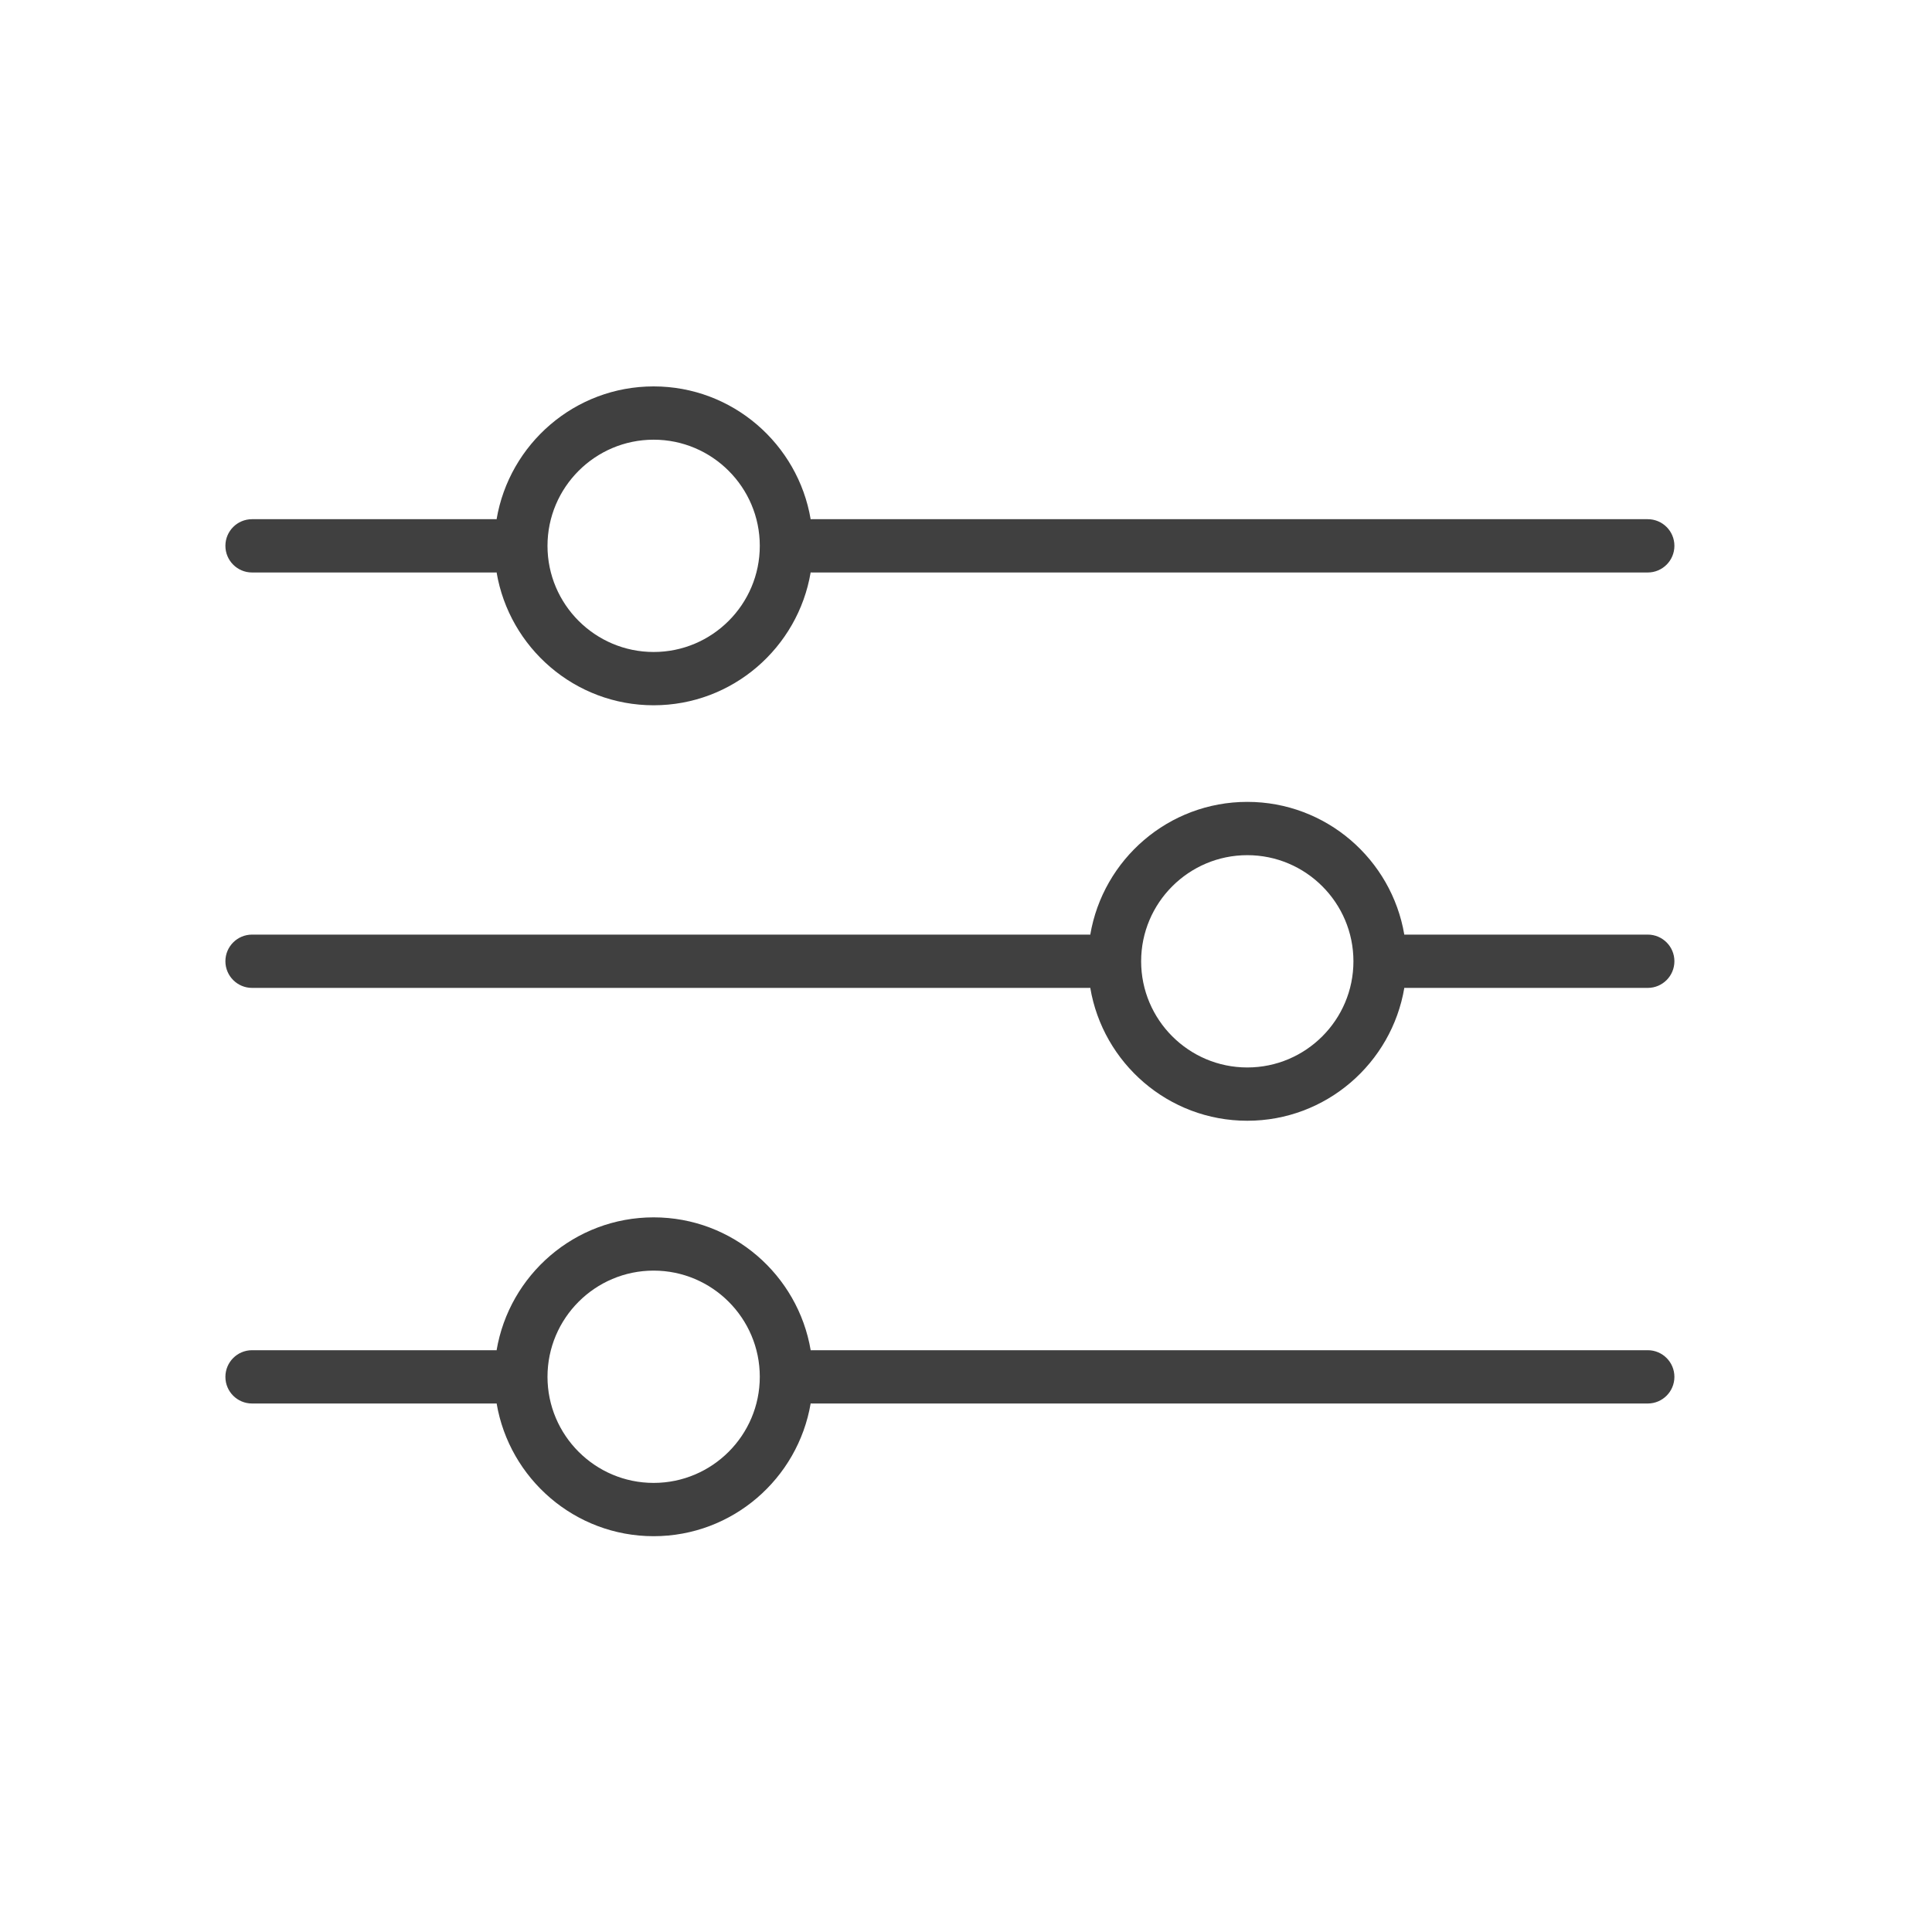 <svg width="60" height="60" viewBox="0 0 60 60" fill="none" xmlns="http://www.w3.org/2000/svg">
<path d="M7.827 17.779H15.399C15.407 17.779 15.414 17.776 15.422 17.776C15.817 20.115 17.851 21.903 20.299 21.903C22.748 21.903 24.782 20.114 25.176 17.776C25.185 17.776 25.194 17.779 25.203 17.779H51.172C51.63 17.779 52 17.408 52 16.951C52 16.494 51.63 16.124 51.172 16.124H25.203C25.194 16.124 25.185 16.126 25.176 16.127C24.782 13.789 22.748 12 20.299 12C17.851 12 15.817 13.788 15.422 16.126C15.414 16.126 15.406 16.124 15.398 16.124H7.827C7.37 16.124 7 16.494 7 16.951C7 17.408 7.37 17.779 7.827 17.779L7.827 17.779ZM20.3 13.655C22.117 13.655 23.596 15.134 23.596 16.952C23.596 18.769 22.118 20.248 20.3 20.248C18.482 20.248 17.003 18.769 17.003 16.952C17.003 15.134 18.482 13.655 20.3 13.655Z" fill="#404040"/>
<path d="M51.173 29.025H43.636C43.628 29.025 43.62 29.027 43.612 29.027C43.217 26.69 41.184 24.903 38.736 24.903C36.288 24.903 34.255 26.69 33.859 29.028C33.85 29.027 33.841 29.025 33.832 29.025H7.828C7.371 29.025 7 29.395 7 29.852C7 30.309 7.371 30.68 7.828 30.68H33.832C33.841 30.68 33.85 30.677 33.859 30.677C34.252 33.016 36.286 34.806 38.736 34.806C41.185 34.806 43.219 33.017 43.613 30.677C43.621 30.678 43.629 30.68 43.636 30.68H51.173C51.63 30.68 52 30.309 52 29.852C52 29.395 51.63 29.025 51.173 29.025L51.173 29.025ZM38.736 33.151C36.918 33.151 35.439 31.672 35.439 29.854C35.439 28.037 36.918 26.558 38.736 26.558C40.553 26.558 42.032 28.036 42.032 29.854C42.032 31.672 40.554 33.151 38.736 33.151Z" fill="#404040"/>
<path d="M51.173 41.932H25.203C25.194 41.932 25.186 41.935 25.177 41.935C24.783 39.595 22.749 37.806 20.299 37.806C17.85 37.806 15.816 39.595 15.422 41.935C15.414 41.934 15.406 41.932 15.399 41.932H7.827C7.37 41.932 7 42.303 7 42.76C7 43.217 7.37 43.587 7.827 43.587H15.399C15.407 43.587 15.415 43.585 15.423 43.585C15.819 45.921 17.852 47.708 20.299 47.708C22.747 47.708 24.78 45.921 25.176 43.584C25.185 43.585 25.194 43.587 25.203 43.587L51.173 43.587C51.63 43.587 52 43.216 52 42.759C52 42.303 51.63 41.932 51.173 41.932L51.173 41.932ZM20.299 46.053C18.482 46.053 17.003 44.574 17.003 42.757C17.003 40.939 18.482 39.46 20.299 39.46C22.117 39.46 23.596 40.939 23.596 42.757C23.596 44.574 22.117 46.053 20.299 46.053Z" fill="#404040"/>
</svg>
